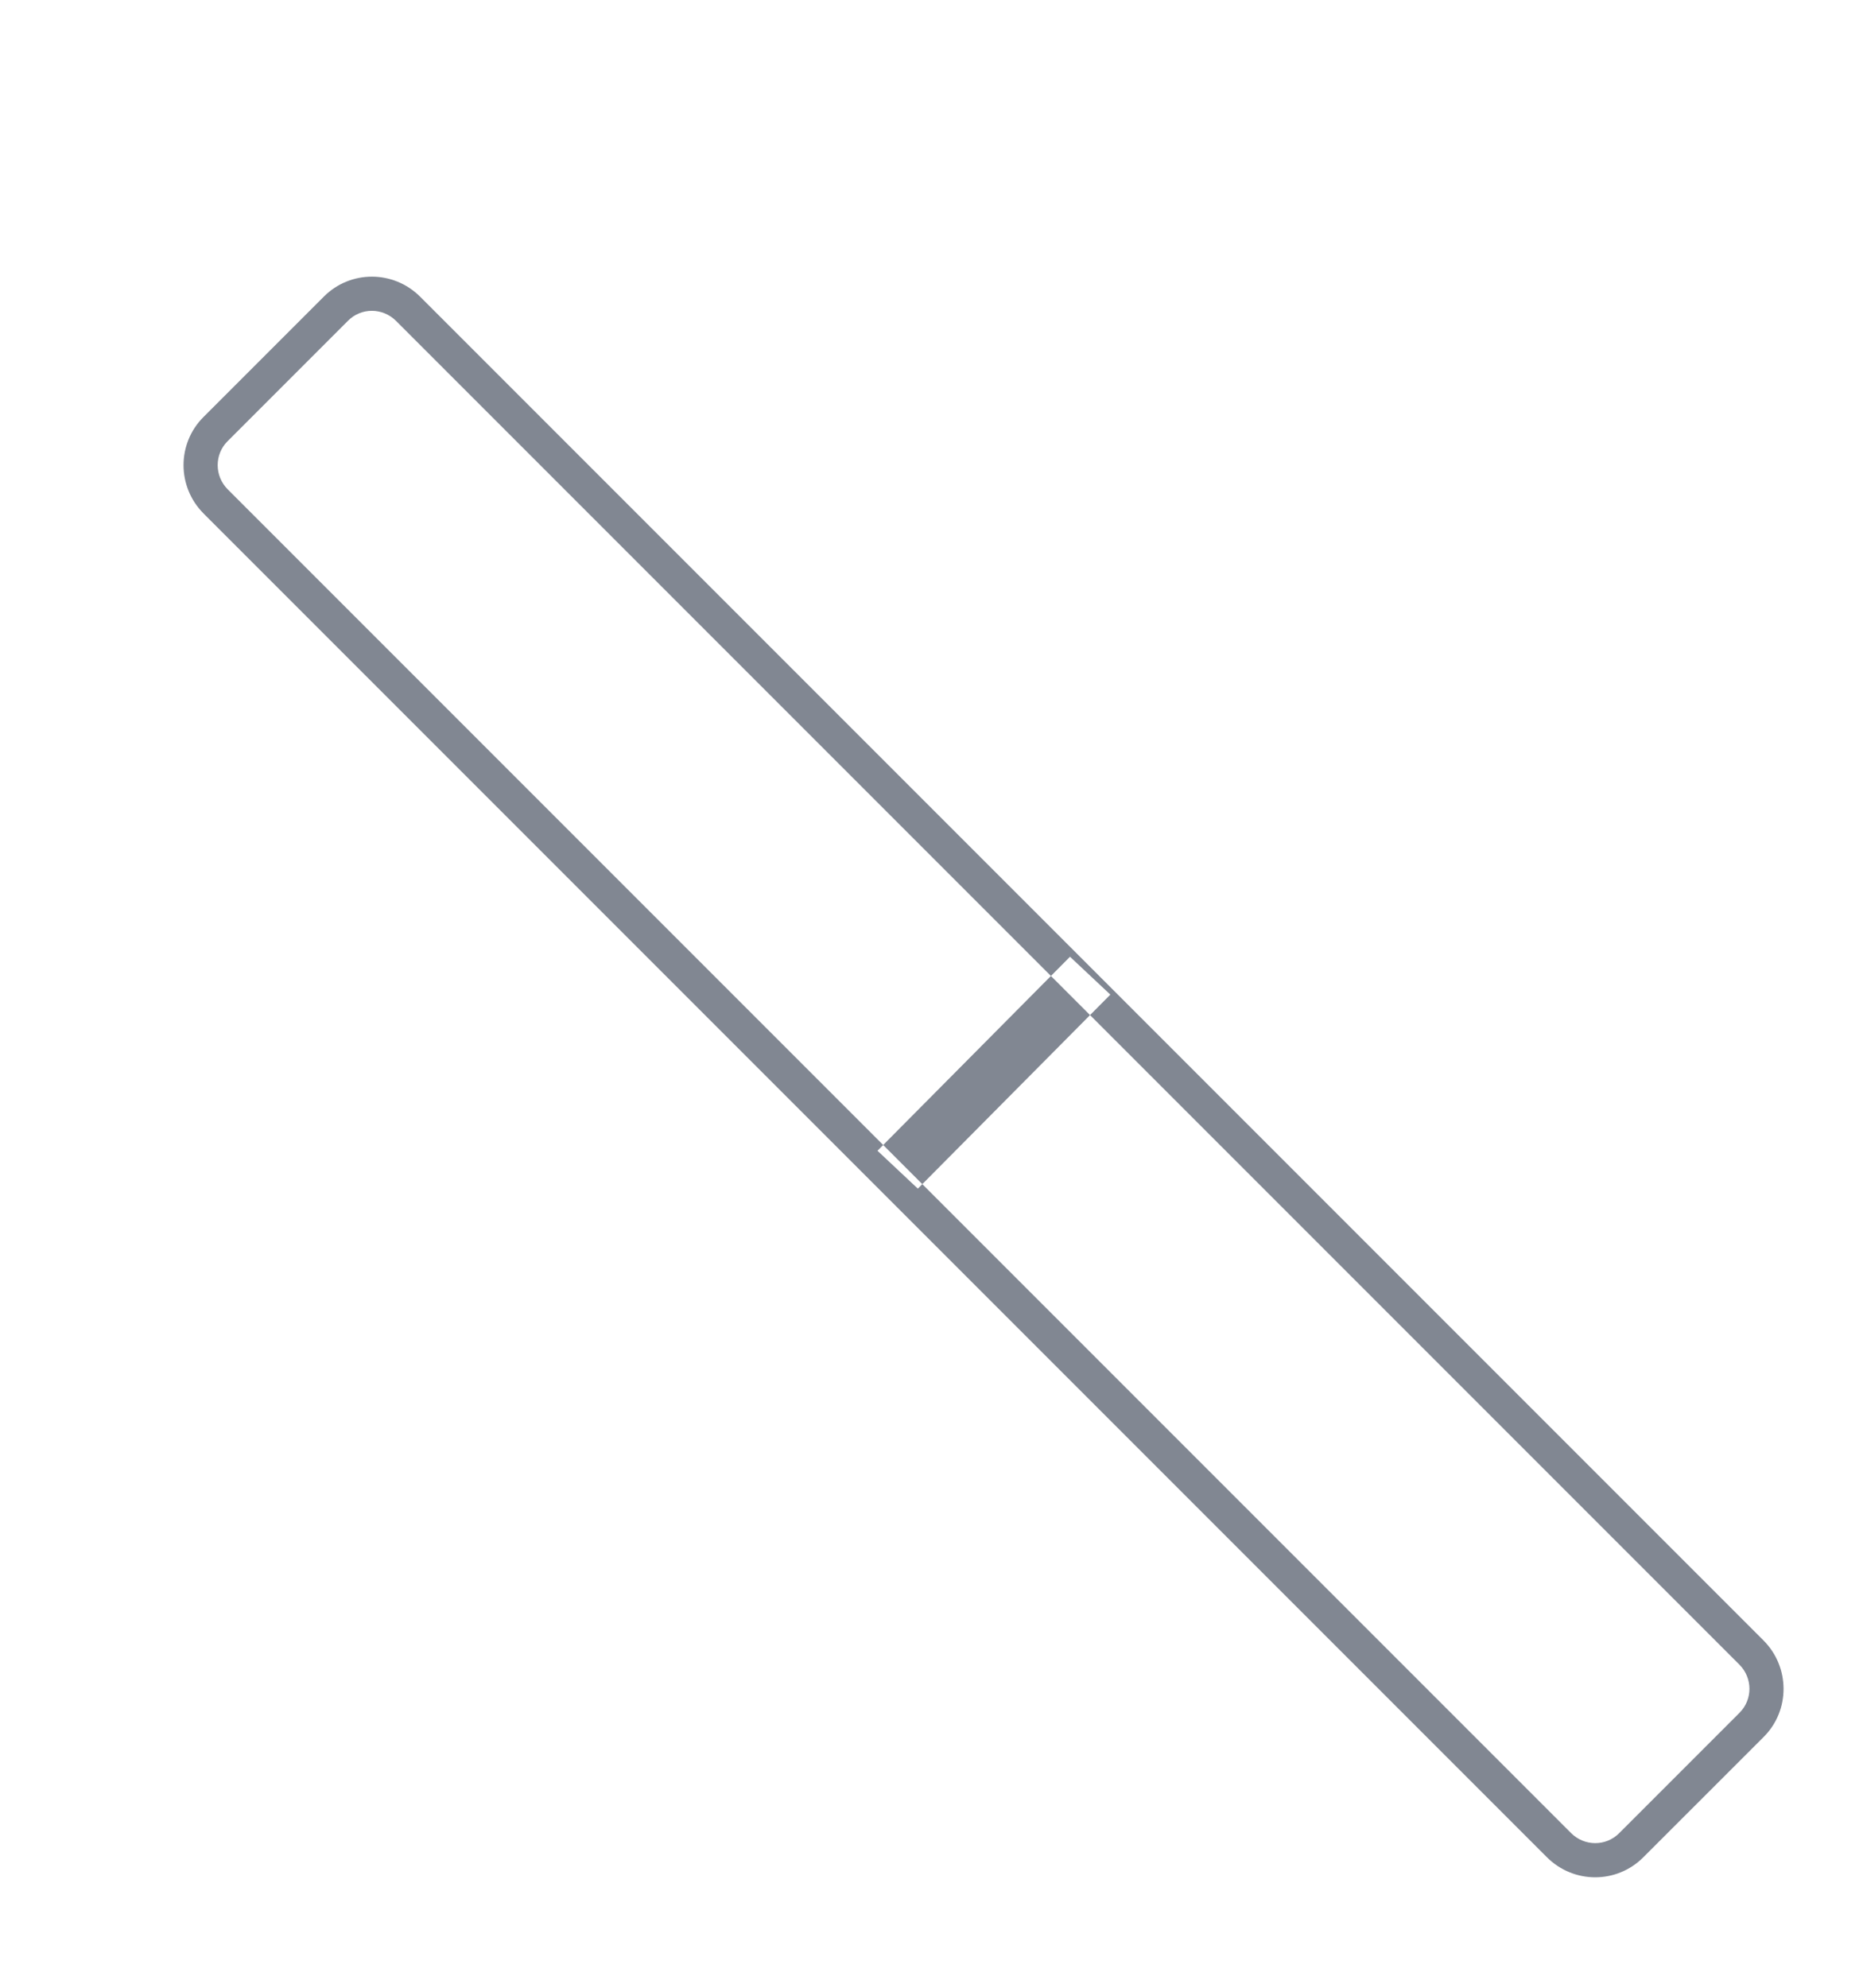 <svg viewBox="0 0 60 64" xmlns="http://www.w3.org/2000/svg" xmlns:xlink="http://www.w3.org/1999/xlink"><title>ic_tools</title><defs><path d="M55.47 28.26c-1.127.46-2.024.873-2.693 1.24-.67.368-1.19.733-1.564 1.094-.367.36-.737.87-1.11 1.525-.374.654-.8 1.552-1.28 2.69h-.382c-.484-1.138-.914-2.036-1.287-2.69-.374-.656-.74-1.165-1.102-1.526-.372-.36-.893-.726-1.562-1.093-.67-.367-1.57-.78-2.702-1.24v-.376c1.138-.46 2.042-.873 2.71-1.24.67-.368 1.188-.732 1.555-1.094.362-.36.73-.87 1.103-1.525.373-.655.803-1.552 1.288-2.692h.384c.48 1.14.905 2.037 1.278 2.692.374.655.744 1.164 1.11 1.525.362.362.877.726 1.546 1.093.67.368 1.573.78 2.71 1.24v.377z" id="a"/><mask id="f" x="0" y="0" width="13.684" height="13.477" fill="#fff"><use xlink:href="#a"/></mask><path d="M13.684 31.46c-1.127.46-2.024.873-2.693 1.24-.668.368-1.19.733-1.563 1.094-.367.36-.737.87-1.11 1.525-.374.654-.8 1.552-1.28 2.69h-.382c-.485-1.138-.915-2.036-1.288-2.69-.373-.656-.74-1.165-1.1-1.526-.375-.36-.896-.726-1.565-1.093-.67-.367-1.57-.78-2.702-1.24v-.376c1.14-.46 2.043-.873 2.712-1.24.668-.368 1.187-.732 1.554-1.094.36-.36.728-.87 1.1-1.525.374-.655.804-1.552 1.29-2.692h.382c.48 1.14.905 2.037 1.28 2.692.372.655.742 1.164 1.11 1.525.36.362.875.726 1.544 1.093.67.368 1.573.78 2.712 1.24v.377z" id="b"/><mask id="g" x="0" y="0" width="13.684" height="13.477" fill="#fff"><use xlink:href="#b"/></mask><path d="M59.755 7.994c-1.126.46-2.024.872-2.693 1.24-.67.367-1.19.732-1.563 1.093-.368.362-.74.87-1.112 1.525-.373.656-.8 1.553-1.28 2.692h-.38c-.487-1.14-.916-2.036-1.29-2.692-.373-.655-.74-1.163-1.1-1.525-.374-.36-.895-.726-1.564-1.093-.67-.368-1.57-.78-2.703-1.24v-.377c1.14-.46 2.044-.873 2.713-1.24.67-.368 1.187-.732 1.554-1.093.36-.362.728-.87 1.102-1.526.372-.655.8-1.552 1.287-2.69h.382c.478 1.138.905 2.035 1.278 2.69.373.656.744 1.164 1.11 1.526.362.36.877.725 1.546 1.093.67.367 1.572.78 2.71 1.24v.377z" id="c"/><mask id="h" x="0" y="0" width="13.684" height="13.477" fill="#fff"><use xlink:href="#c"/></mask><path d="M35.112 6.927c-1.126.46-2.024.873-2.693 1.24-.67.368-1.19.732-1.564 1.094-.367.362-.737.87-1.11 1.526-.374.655-.8 1.552-1.28 2.69h-.382c-.486-1.138-.915-2.035-1.288-2.69-.374-.656-.74-1.164-1.102-1.525-.373-.36-.894-.725-1.563-1.093-.668-.367-1.57-.78-2.7-1.24V6.55c1.137-.46 2.04-.872 2.71-1.24.67-.367 1.187-.732 1.554-1.093.36-.362.728-.87 1.102-1.525.373-.656.802-1.553 1.288-2.692h.382c.48 1.14.906 2.036 1.28 2.692.373.655.743 1.163 1.11 1.525.36.36.876.726 1.545 1.093.67.368 1.574.78 2.712 1.24v.377z" id="d"/><mask id="i" x="0" y="0" width="13.684" height="13.477" fill="#fff"><use xlink:href="#d"/></mask><path d="M30.1 54.252c-1.59.648-2.857 1.23-3.8 1.75-.945.518-1.68 1.033-2.207 1.542-.518.51-1.04 1.228-1.567 2.152-.527.925-1.128 2.19-1.804 3.798h-.54c-.685-1.607-1.29-2.873-1.818-3.798-.527-.924-1.045-1.642-1.554-2.152-.527-.51-1.262-1.024-2.206-1.542-.944-.52-2.215-1.102-3.813-1.75v-.532c1.608-.648 2.883-1.23 3.827-1.75.944-.518 1.675-1.032 2.193-1.542.51-.51 1.027-1.227 1.554-2.152.527-.925 1.133-2.19 1.818-3.798h.54c.676 1.607 1.277 2.873 1.804 3.798.527.925 1.05 1.642 1.567 2.152.51.51 1.236 1.024 2.18 1.542.944.52 2.22 1.102 3.826 1.75v.532z" id="e"/><mask id="j" x="0" y="0" width="19.308" height="19.017" fill="#fff"><use xlink:href="#e"/></mask></defs><g fill="none" fill-rule="evenodd"><use stroke="#4b85cd" mask="url(#f)" stroke-width="2.2" xlink:href="#a"/><use stroke="#4b85cd" mask="url(#g)" stroke-width="2.2" xlink:href="#b"/><use stroke="#4b85cd" mask="url(#h)" stroke-width="2.2" xlink:href="#c"/><use stroke="#4b85cd" mask="url(#i)" stroke-width="2.2" xlink:href="#d"/><use stroke="#4b85cd" mask="url(#j)" stroke-width="2.2" xlink:href="#e"/><path d="M34.46 30.804l1.3 1.22-6.2 6.247-1.3-1.22 6.2-6.246M6.557 16.534c-.86-.86-.86-2.25-.007-3.104l3.88-3.88c.855-.857 2.24-.858 3.104.006l43.26 43.26c.86.86.863 2.252.01 3.106l-3.882 3.88c-.856.856-2.24.858-3.105-.007l-43.26-43.26zm.778-.777l43.26 43.26c.434.434 1.123.435 1.55.008l3.88-3.88c.425-.425.424-1.12-.007-1.55l-43.26-43.26c-.434-.435-1.123-.436-1.55-.008l-3.88 3.88c-.425.425-.423 1.12.007 1.55z" fill="#818792"/></g></svg>